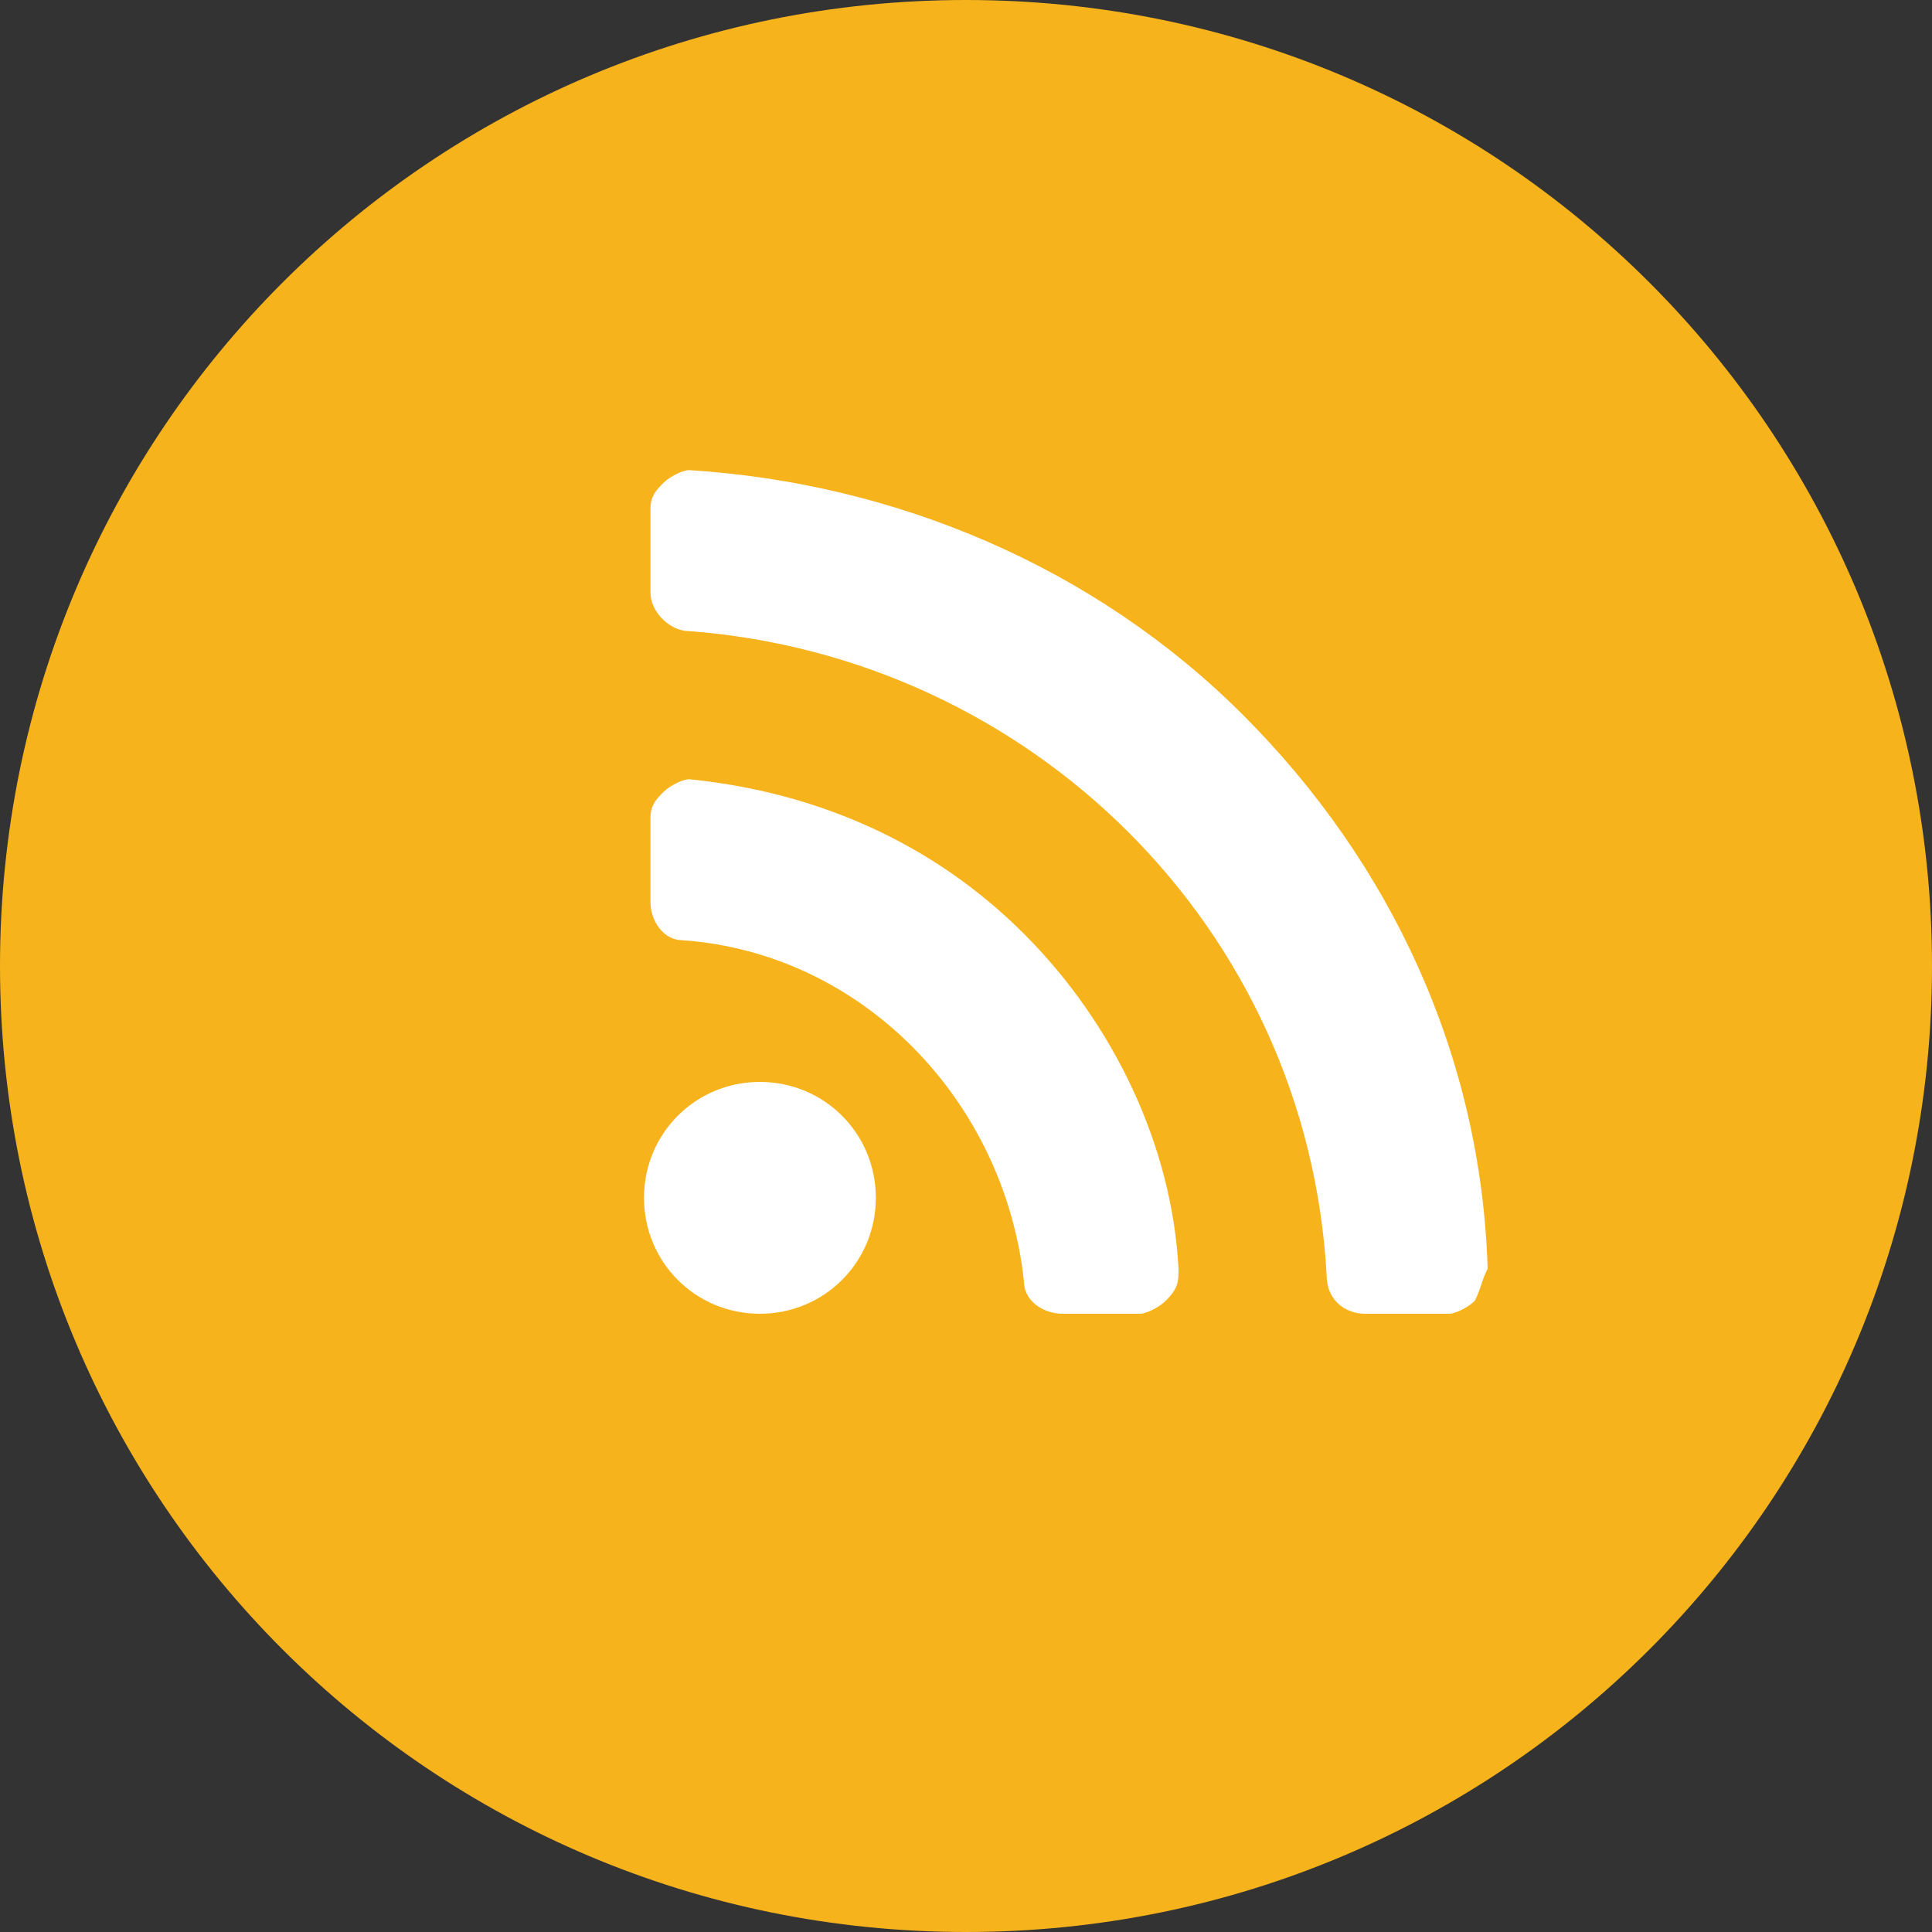 <?xml version="1.0" encoding="iso-8859-1"?><!DOCTYPE svg PUBLIC "-//W3C//DTD SVG 1.1//EN" "http://www.w3.org/Graphics/SVG/1.1/DTD/svg11.dtd"><svg version="1.1" xmlns="http://www.w3.org/2000/svg" xmlns:xlink="http://www.w3.org/1999/xlink"  width="30px" height="30px" viewBox="0 0 30 30" class="icon-rss"><rect x="0" y="0" width="30" height="30" fill="#333333" stroke="none"/><g><path fill="#F6B31C" class="bg" d="M30 15C30 23.3 23.3 30 15 30 6.7 30 0 23.3 0 15 0 6.7 6.7 0 15 0 23.3 0 30 6.7 30 15"/><path fill="#FFFFFF" d="M11.8 20.4c-1 0-1.8-0.8-1.8-1.8s0.8-1.8 1.8-1.8c1 0 1.8 0.8 1.8 1.8S12.8 20.4 11.8 20.4M18.1 20.2c-0.1 0.1-0.3 0.2-0.4 0.2h-1.2c-0.3 0-0.6-0.2-0.6-0.5 -0.3-2.8-2.5-5.1-5.3-5.3 -0.3 0-0.5-0.3-0.5-0.6V12.7c0-0.2 0.1-0.3 0.2-0.4 0.1-0.1 0.3-0.2 0.4-0.2h0c2 0.2 3.8 1 5.2 2.4 1.4 1.4 2.3 3.3 2.4 5.2C18.3 19.9 18.3 20 18.1 20.2M22.9 20.2c-0.1 0.1-0.3 0.2-0.4 0.2h-1.3c-0.3 0-0.6-0.2-0.6-0.6 -0.3-5.4-4.6-9.6-9.9-10 -0.3 0-0.6-0.3-0.6-0.6v-1.3c0-0.2 0.1-0.3 0.2-0.4 0.1-0.1 0.3-0.2 0.4-0.2h0c3.2 0.2 6.3 1.5 8.6 3.8 2.3 2.3 3.7 5.3 3.8 8.6C23 19.9 23 20 22.9 20.2"/></g></svg>